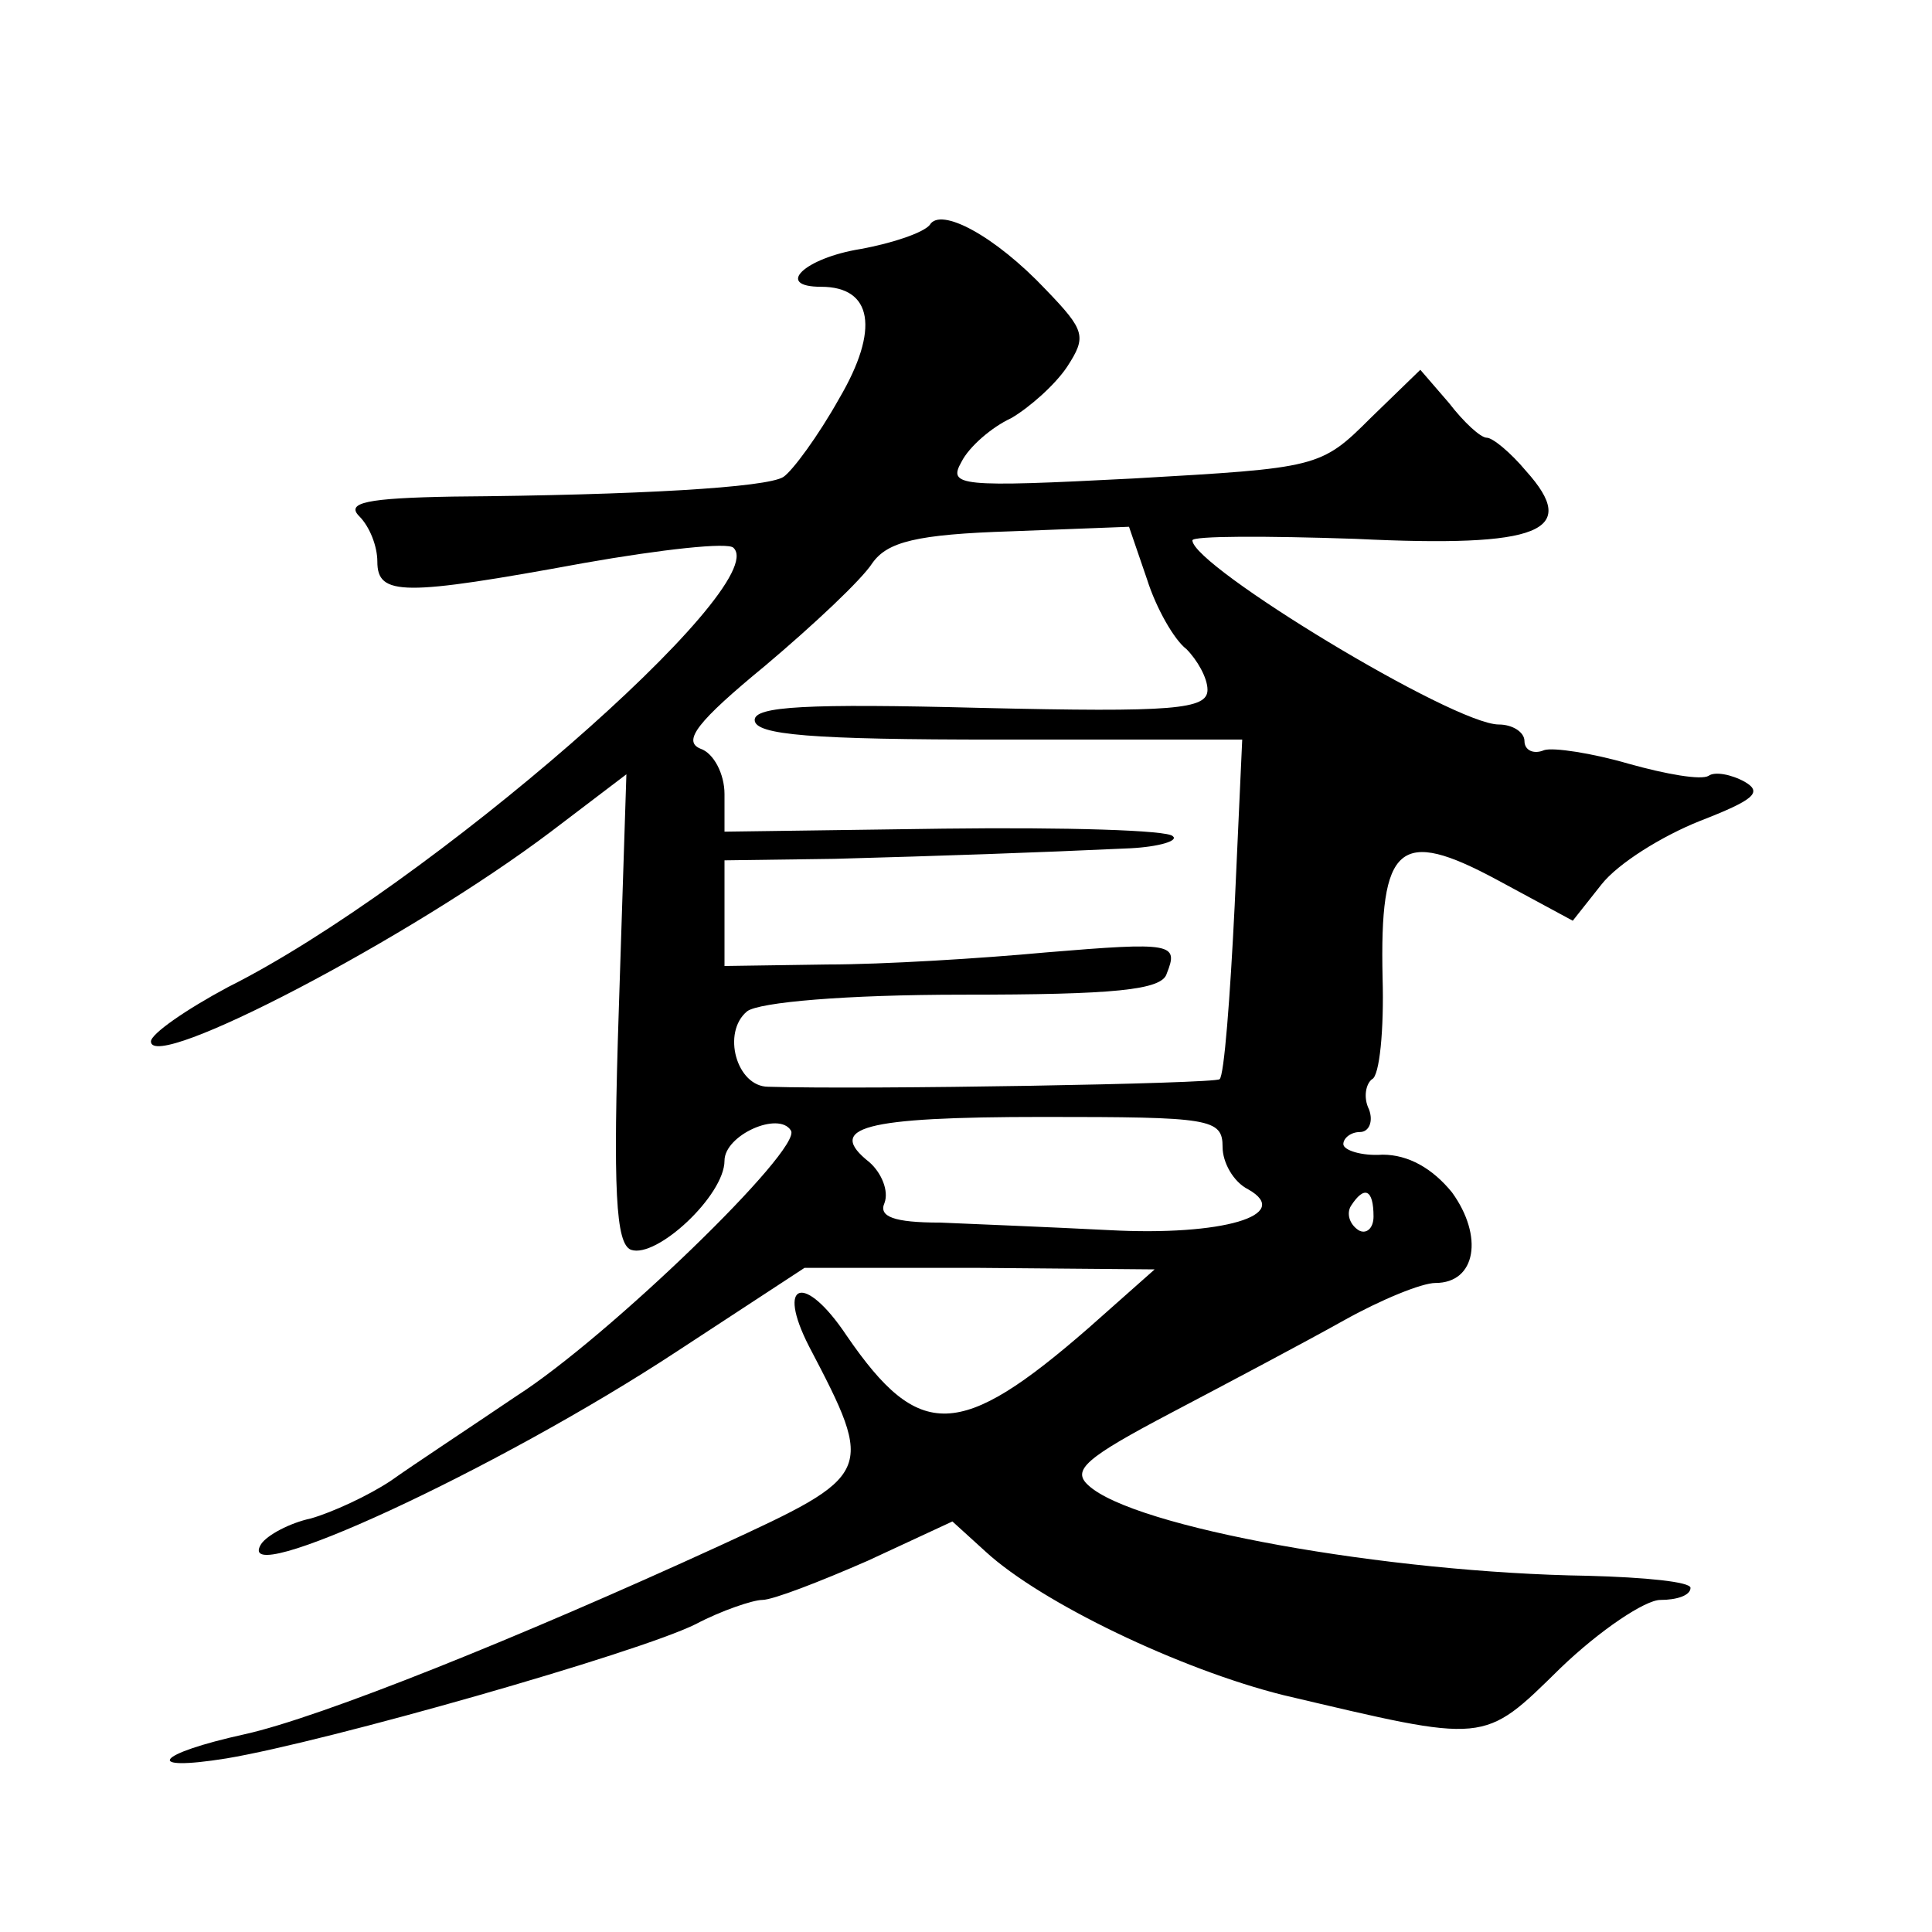 <?xml version="1.0" standalone="no"?>
<!DOCTYPE svg PUBLIC "-//W3C//DTD SVG 20010904//EN"
 "http://www.w3.org/TR/2001/REC-SVG-20010904/DTD/svg10.dtd">
<svg version="1.0" xmlns="http://www.w3.org/2000/svg"
 width="128pt" height="128pt" viewBox="0 0 128 128"
 preserveAspectRatio="xMidYMid meet">
<g transform="translate(0,128) scale(0.1,-0.1)"
fill="#0" stroke="none">
<path d="M616 1131 c-4 -5 -24 -12 -46 -16 -37 -6 -57 -25 -26 -25 34 0 39 -28
12 -74 -14 -25 -31 -48 -37 -52 -11 -7 -96 -12 -219 -13 -57 -1 -71 -4 -62 -13
7 -7 12 -20 12 -30 0 -23 17 -23 137 -1 51 9 96 14 99 10 26 -25 -203 -225 -335
-291 -28 -15 -51 -31 -51 -36 0 -21 171 68 265 139 l50 38 -5 -155 c-4 -121 -2
-156 8 -160 17 -6 62 36 62 59 0 17 36 33 44 20 8 -12 -121 -137 -182 -176 -31
-21 -69 -46 -83 -56 -15 -10 -39 -21 -53 -25 -14 -3 -29 -11 -33 -17 -20 -32 156
49 276 128 l84 55 116 0 116 -1 -44 -39 c-85 -74 -112 -75 -160 -5 -28 42 -47 36
-25 -7 44 -84 43 -85 -59 -132 -133 -61 -265 -114 -315 -125 -59 -13 -68 -25 -12
-16 66 11 273 70 311 89 17 9 38 16 44 16 7 0 38 12 70 26 l56 26 22 -20 c37 -34
129 -78 197 -95 136 -32 132 -33 184 18 26 25 56 45 66 45 11 0 20 3 20 8 0 4 -30
7 -68 8 -133 2 -301 32 -331 60 -11 10 -2 18 55 48 38 20 89 47 114 61 25 14 52
25 61 25 27 0 32 31 11 60 -13 16 -29 25 -46 25 -14 -1 -26 3 -26 7 0 4 5 8 11
8 6 0 9 7 6 15 -4 8 -2 17 2 20 5 2 8 33 7 67 -2 89 11 100 76 65 l50 -27 19 24
c11 14 40 32 65 42 36 14 42 19 30 26 -9 5 -20 7 -24 4 -5 -3 -28 1 -53 8 -24 7
-50 11 -56 9 -7 -3 -13 0 -13 6 0 6 -8 11 -17 11 -30 0 -203 105 -203 122 0 3 49
3 108 1 123 -6 149 5 113 45 -10 12 -22 22 -26 22 -4 0 -15 10 -25 23 l-19 22 -33
-32 c-33 -33 -35 -33 -157 -40 -116 -6 -123 -5 -114 11 5 10 20 23 33 29 12 7 29
22 37 34 13 20 12 24 -14 51 -34 36 -70 55 -77 43z m144 -235 c6 -19 18 -40 26
-46 7 -7 14 -19 14 -27 0 -13 -22 -15 -150 -12 -116 3 -150 1 -150 -8 0 -10 38
-13 161 -13 l162 0 -5 -110 c-3 -61 -7 -113 -10 -115 -3 -3 -234 -7 -299 -5 -21
0 -31 36 -14 50 8 6 65 11 143 11 100 0 132 3 135 14 8 20 4 21 -80 14 -43 -4 -108
-8 -145 -8 l-68 -1 0 35 0 35 73 1 c72 2 131 4 196 7 19 1 32 5 28 8 -3 4 -71 6
-152 5 l-145 -2 0 25 c0 13 -7 27 -16 30 -12 5 -2 18 43 55 32 27 64 57 71 68 10
14 29 19 92 21 l78 3 12 -35z m50 -376 c0 -10 7 -23 17 -28 30 -17 -17 -31 -92
-27 -39 2 -89 4 -112 5 -31 0 -41 4 -37 13 3 8 -2 20 -10 27 -29 23 -5 30 115 30
111 0 119 -1 119 -20z m100 -46 c0 -8 -5 -12 -10 -9 -6 4 -8 11 -5 16 9 14 15 11
15 -7z"/>
</g>
</svg>

